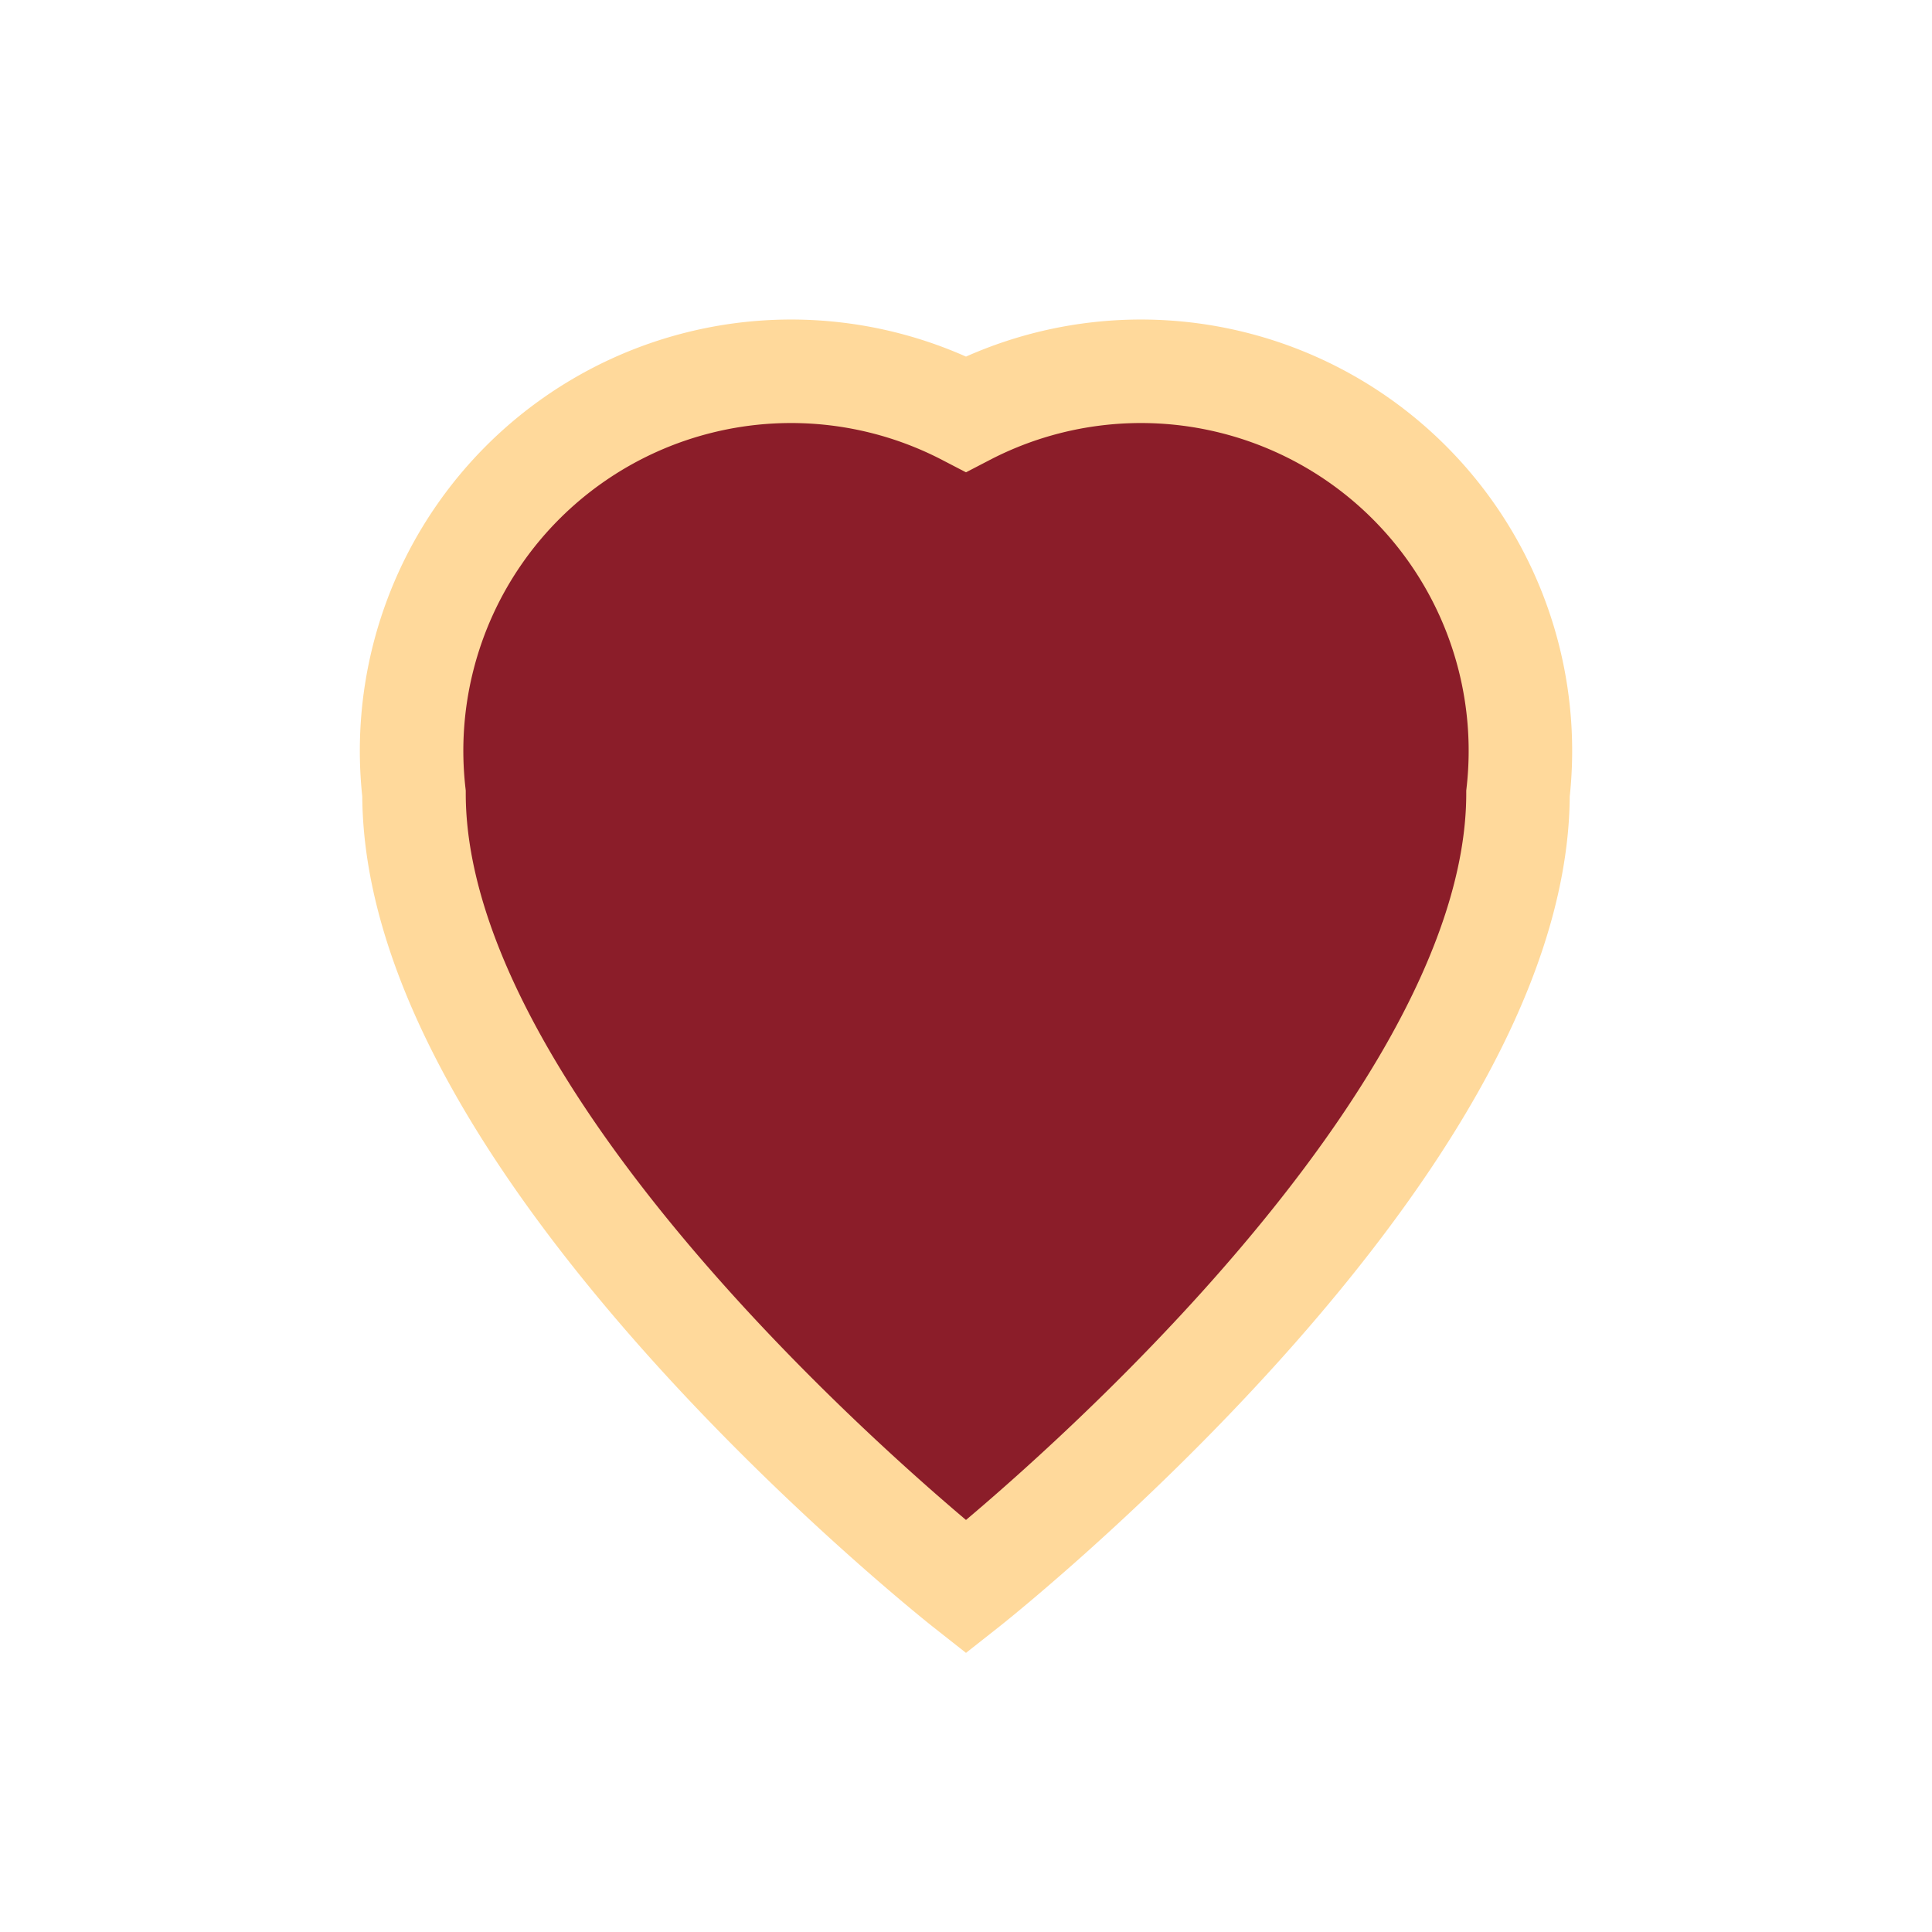 <?xml version="1.0" encoding="UTF-8"?>
<svg xmlns="http://www.w3.org/2000/svg" width="28" height="28" viewBox="0 0 28 28"><path d="M14 23s8-6.3 8-11.5A5.5 5.5 0 0014 6a5.5 5.5 0 00-8 5.5C6 16.7 14 23 14 23z" fill="#8B1D29" stroke="#FFD99B" stroke-width="1.5"/></svg>